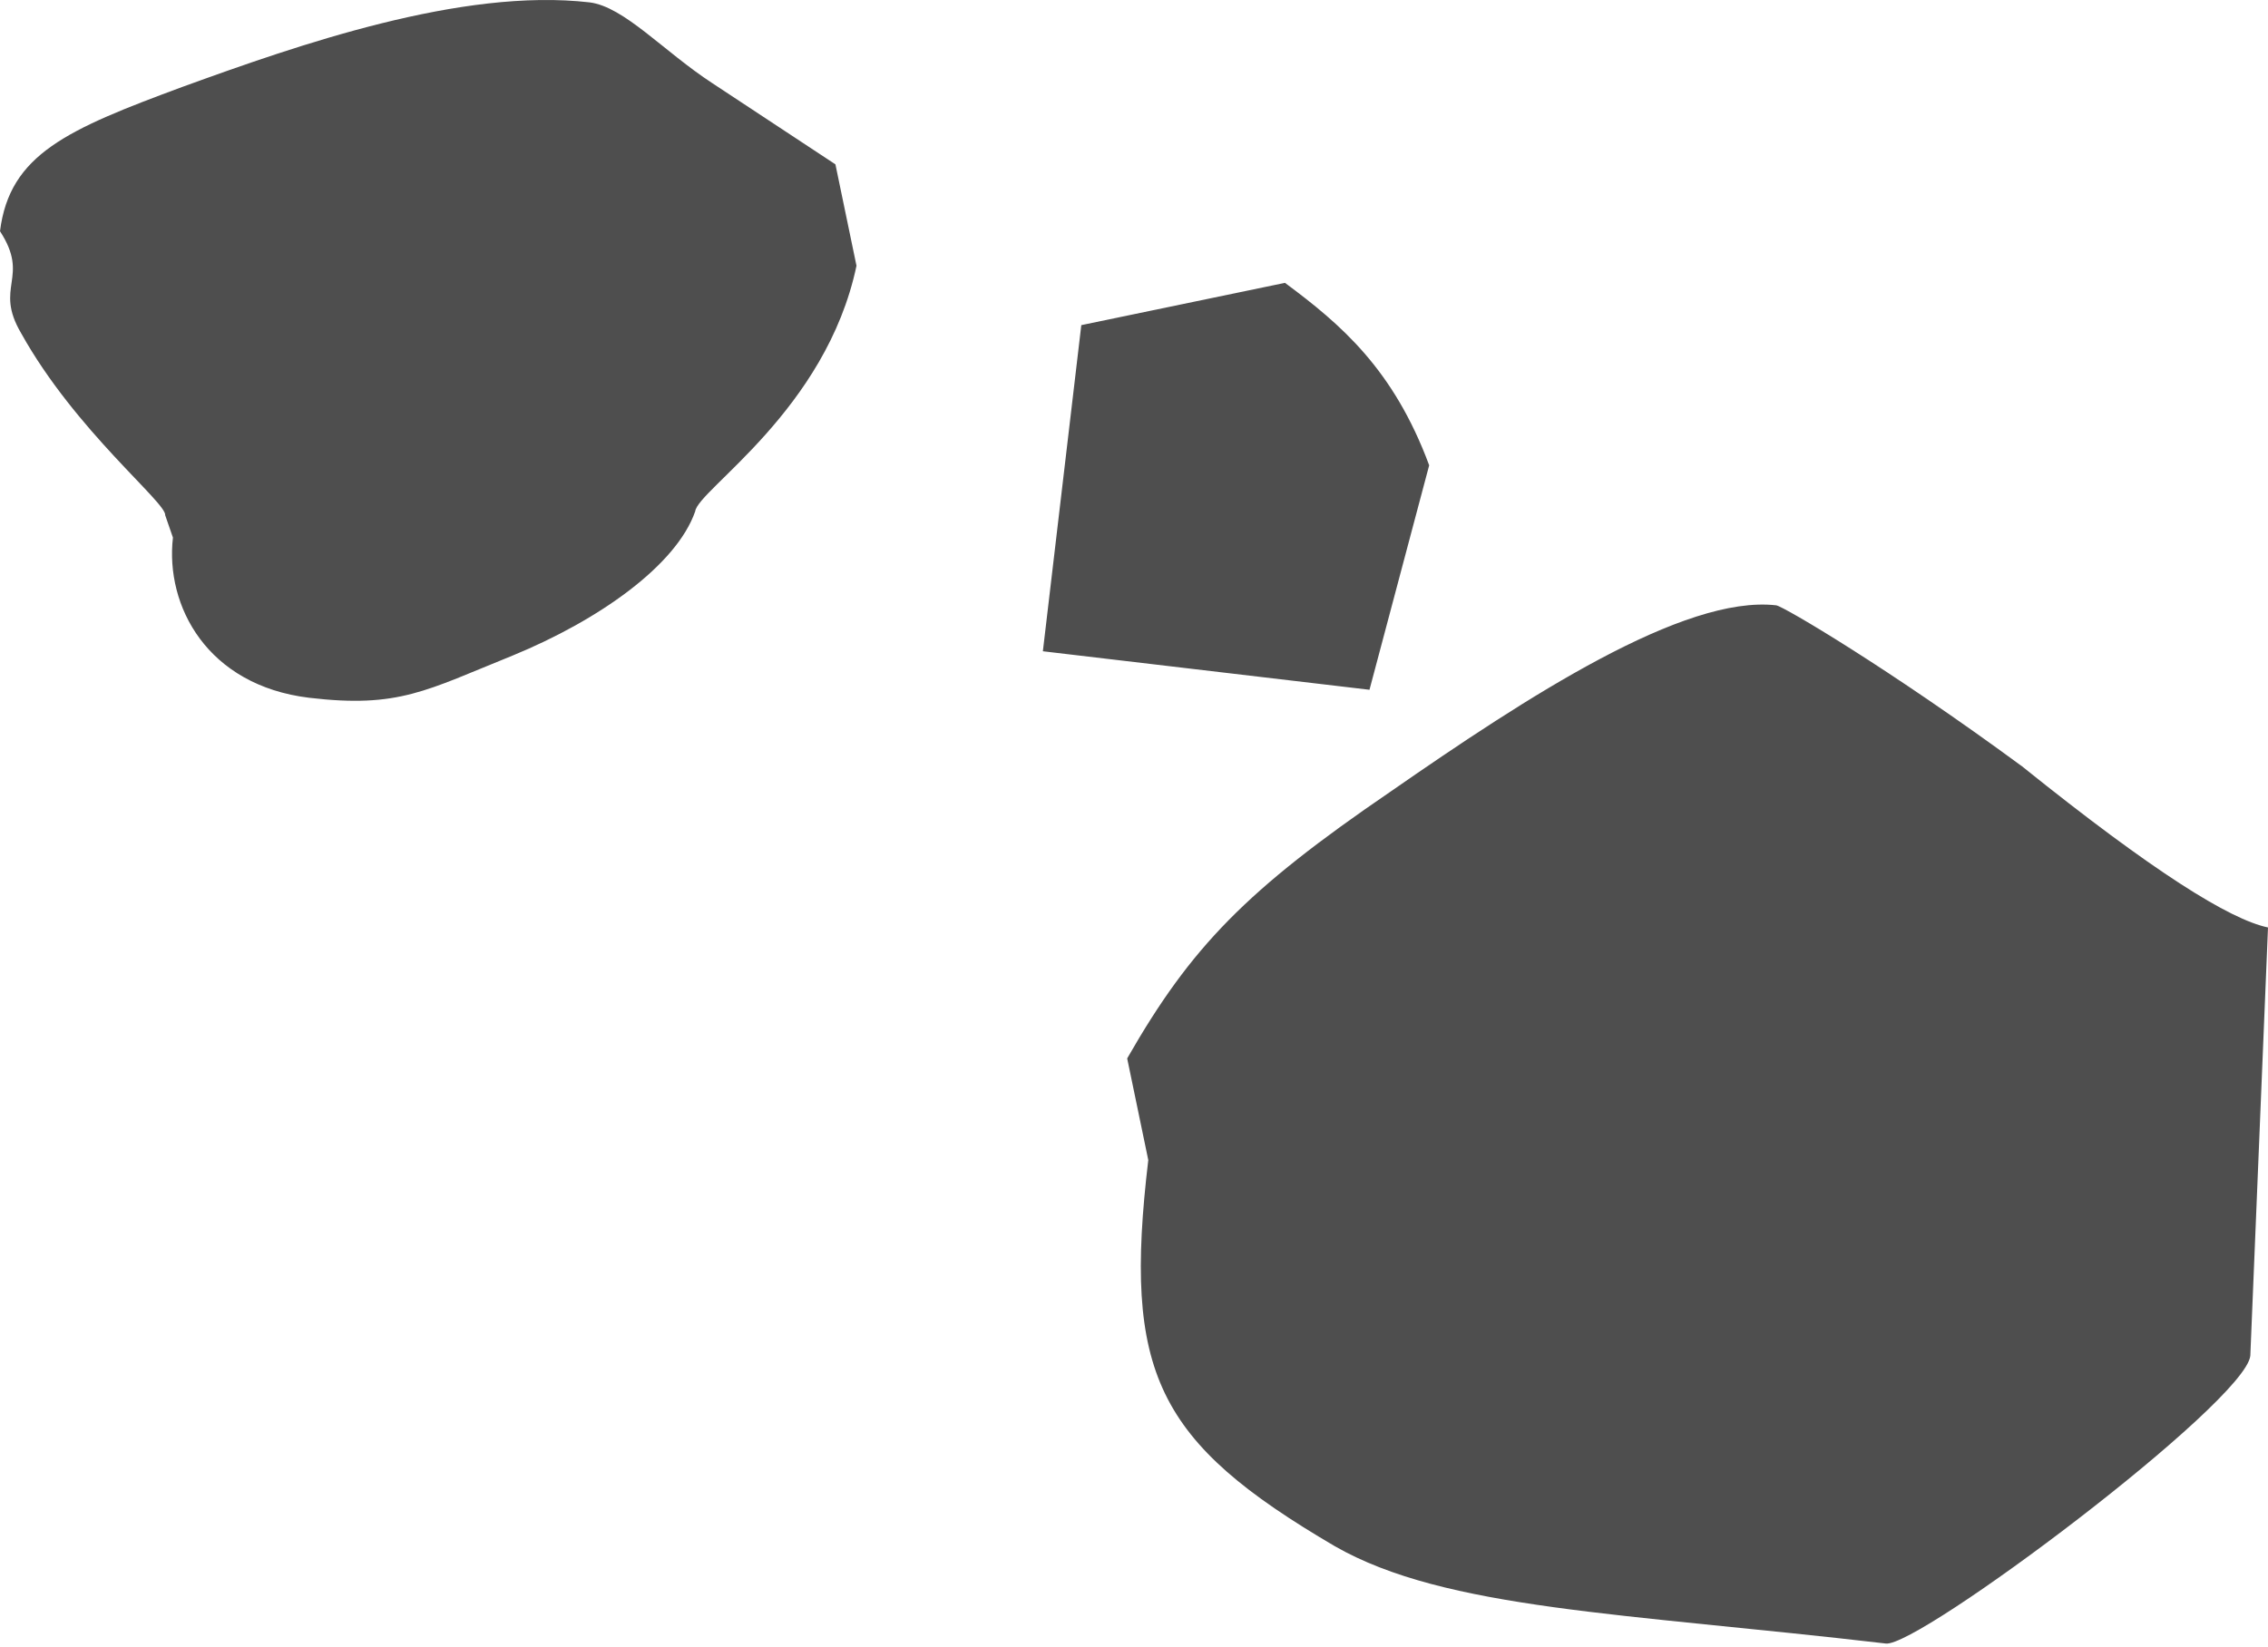 <?xml version="1.0" encoding="UTF-8"?> <svg xmlns="http://www.w3.org/2000/svg" width="128" height="93" viewBox="0 0 128 93" fill="none"> <path d="M9.76 30.349L9.324 29.089C9.409 28.381 4.26 24.319 1.197 18.818C-0.367 16.167 1.721 15.702 -9.12131e-05 13.052C0.545 8.7 3.803 7.31 10.295 4.905C16.827 2.535 26.064 -0.701 33.273 0.134C35.226 0.375 37.455 2.905 40.213 4.703L47.149 9.278L48.338 15.003C46.624 23.161 39.391 27.636 39.235 28.868C38.178 31.91 33.81 35.004 28.935 37.007C24.035 38.983 22.517 39.988 17.45 39.392C11.69 38.695 9.318 34.207 9.76 30.349ZM61.026 18.355L72.52 15.968C75.662 18.3 78.647 20.833 80.659 26.268L77.29 38.94L58.857 36.766L61.026 18.355ZM75.339 87.292C65.244 81.376 63.383 77.504 64.806 65.491L63.615 59.752C67.218 53.452 70.349 50.238 78.47 44.695C86.206 39.323 95.035 33.575 100.248 34.173C100.666 34.237 106.613 37.743 114.122 43.265C121.526 49.215 125.834 51.905 128 52.359L127.002 76.54C126.713 79.181 108.267 93.019 106.43 92.783C91.621 91.054 81.596 90.872 75.339 87.292Z" fill="#4E4E4E"></path> </svg> 